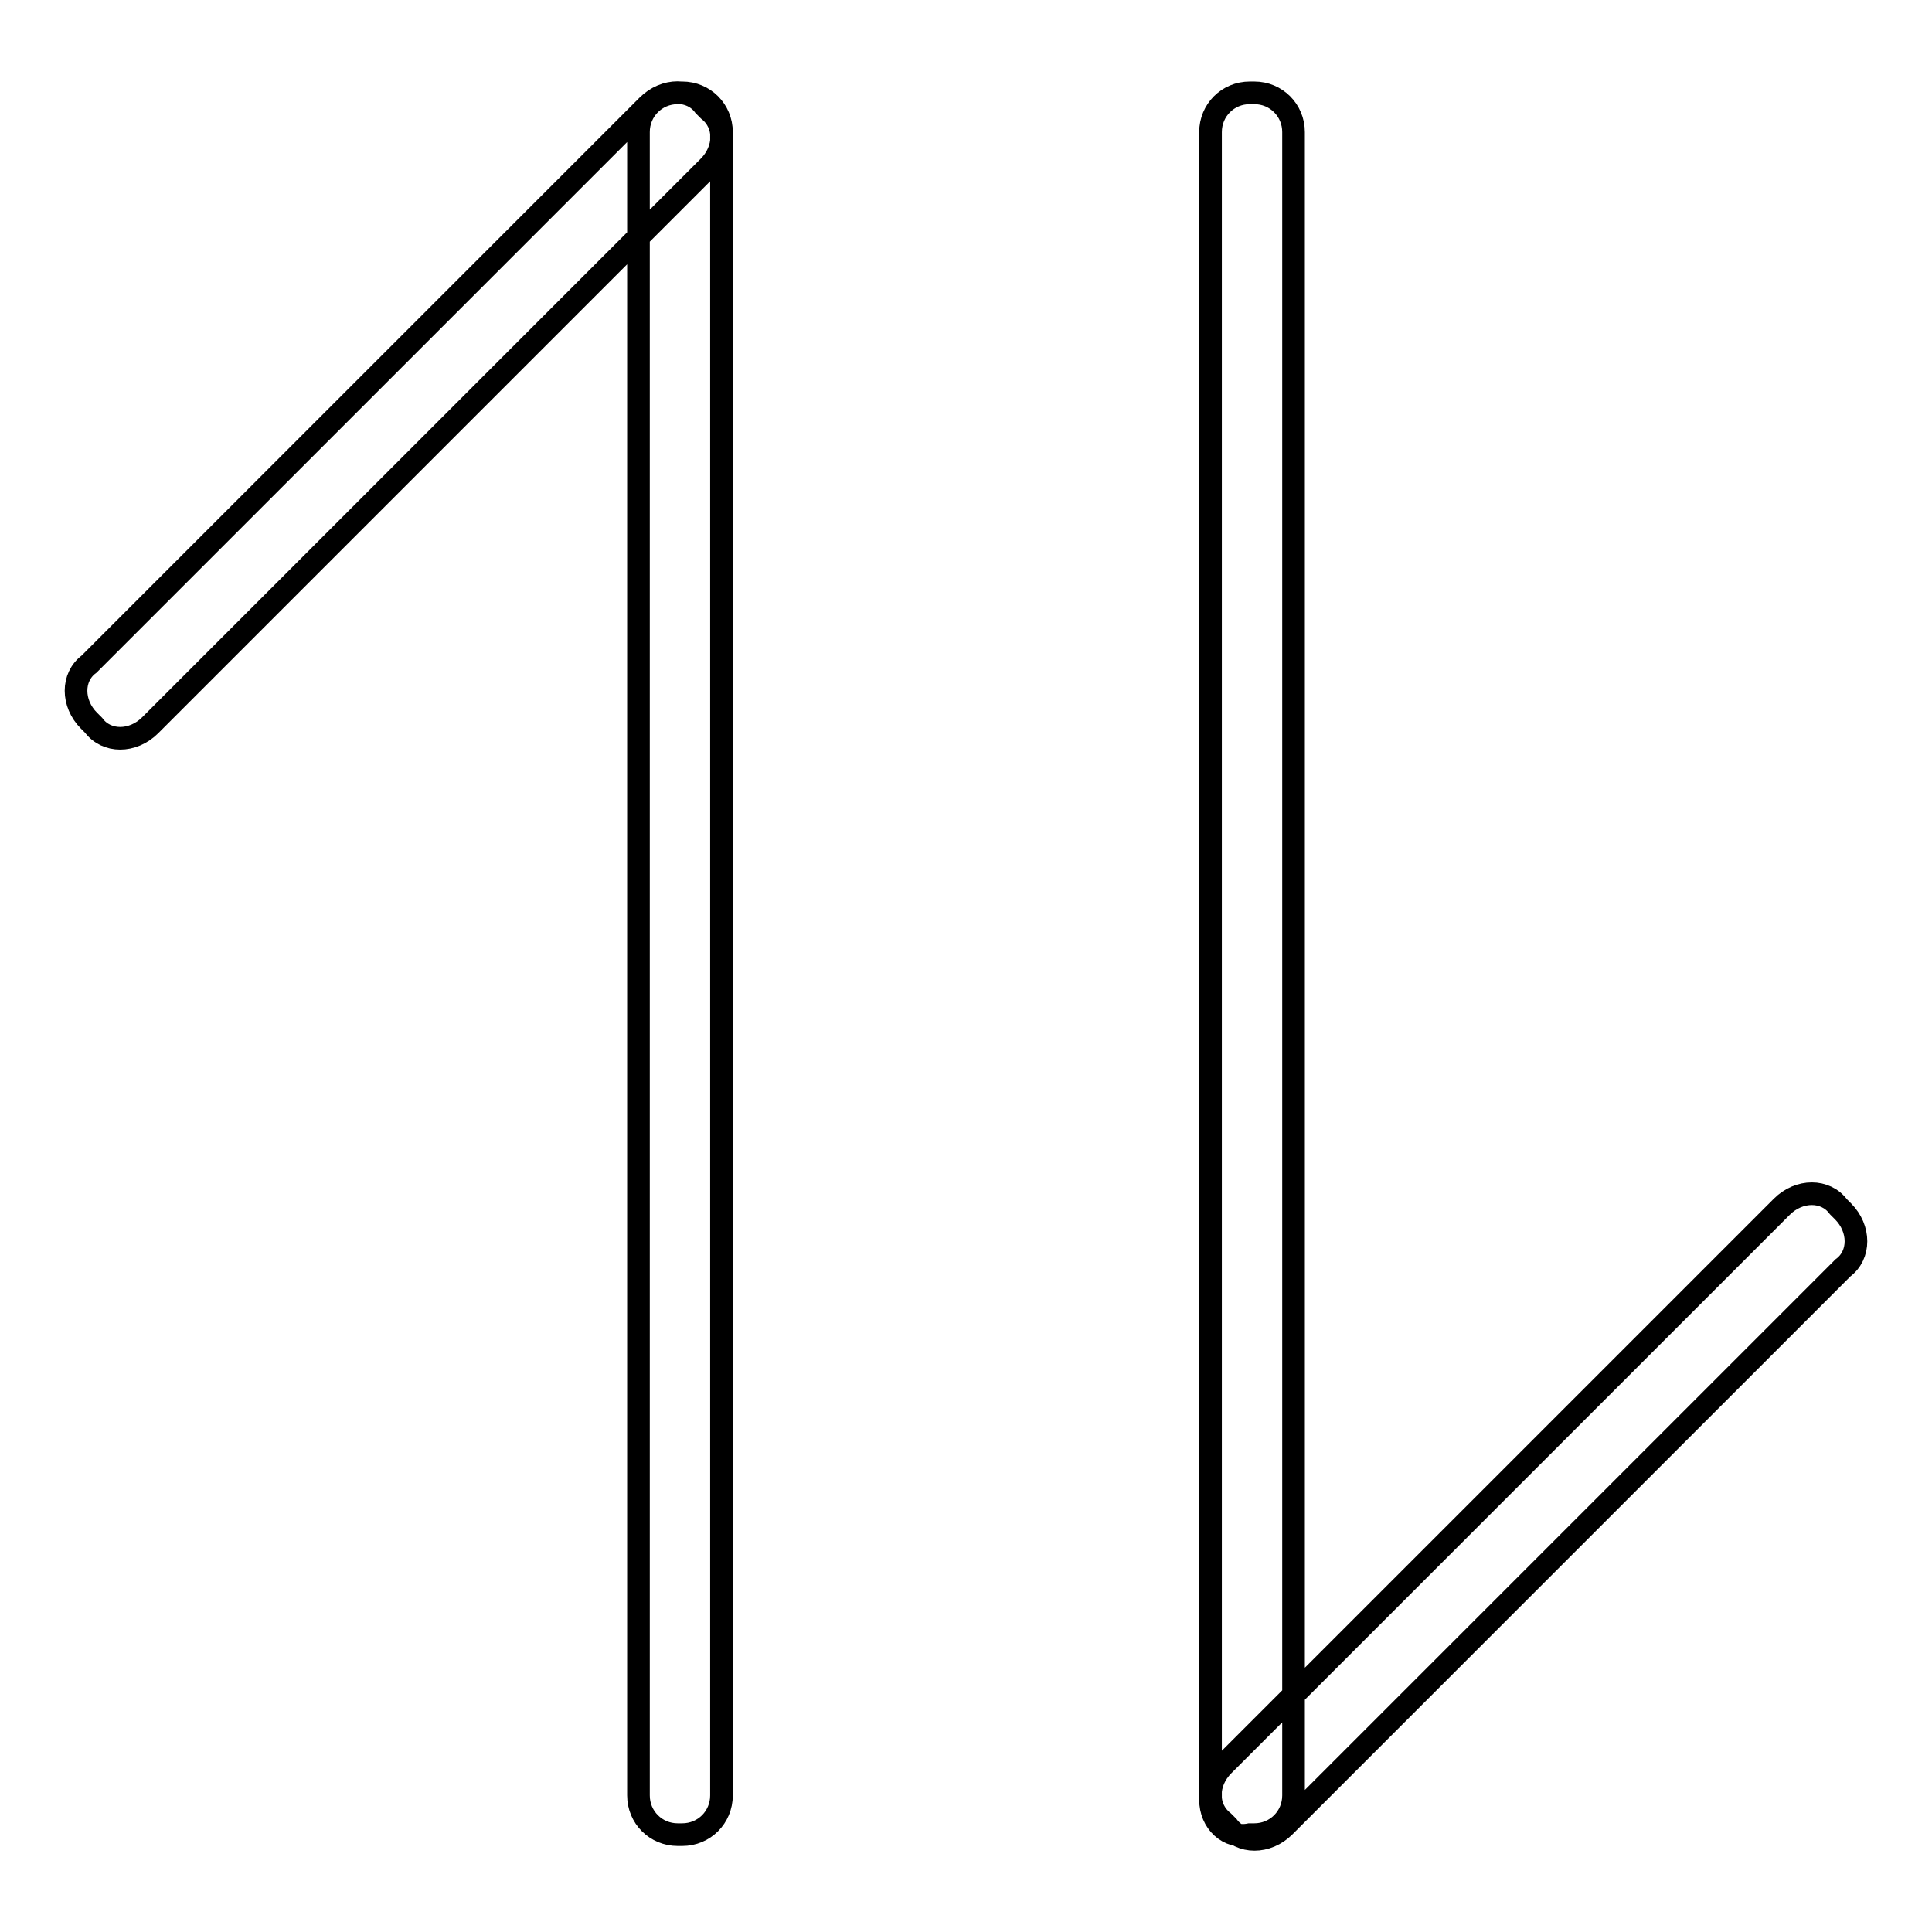 <?xml version="1.0" encoding="utf-8"?>
<!-- Svg Vector Icons : http://www.onlinewebfonts.com/icon -->
<!DOCTYPE svg PUBLIC "-//W3C//DTD SVG 1.1//EN" "http://www.w3.org/Graphics/SVG/1.1/DTD/svg11.dtd">
<svg version="1.1" xmlns="http://www.w3.org/2000/svg" xmlns:xlink="http://www.w3.org/1999/xlink" x="0px" y="0px" viewBox="0 0 256 256" enable-background="new 0 0 256 256" xml:space="preserve">
<g> <path stroke-width="3" fill-opacity="0" stroke="#000000"  d="M95.6,17.5v220.4c0,2.9-2.3,5.2-5.2,5.2h-0.6c-2.9,0-5.2-2.3-5.2-5.2V17.5c0-2.9,2.3-5.2,5.2-5.2h0.6 C93.3,12.3,95.6,14.6,95.6,17.5L95.6,17.5z M93.9,22.1l-74,74c-2.3,2.3-5.8,2.3-7.5,0l-0.6-0.6c-2.3-2.3-2.3-5.8,0-7.5l74-74 c2.3-2.3,5.8-2.3,7.5,0l0.6,0.6C96.2,16.4,96.2,19.8,93.9,22.1z M160.4,238.5v-221c0-2.9,2.3-5.2,5.2-5.2h0.6 c2.9,0,5.2,2.3,5.2,5.2v220.4c0,2.9-2.3,5.2-5.2,5.2h-0.6C162.7,243.7,160.4,241.4,160.4,238.5z M162.1,233.9l74-74 c2.3-2.3,5.8-2.3,7.5,0l0.6,0.6c2.3,2.3,2.3,5.8,0,7.5l-74,74c-2.3,2.3-5.8,2.3-7.5,0l-0.6-0.6 C159.8,239.6,159.8,236.2,162.1,233.9L162.1,233.9z"/></g>
</svg>